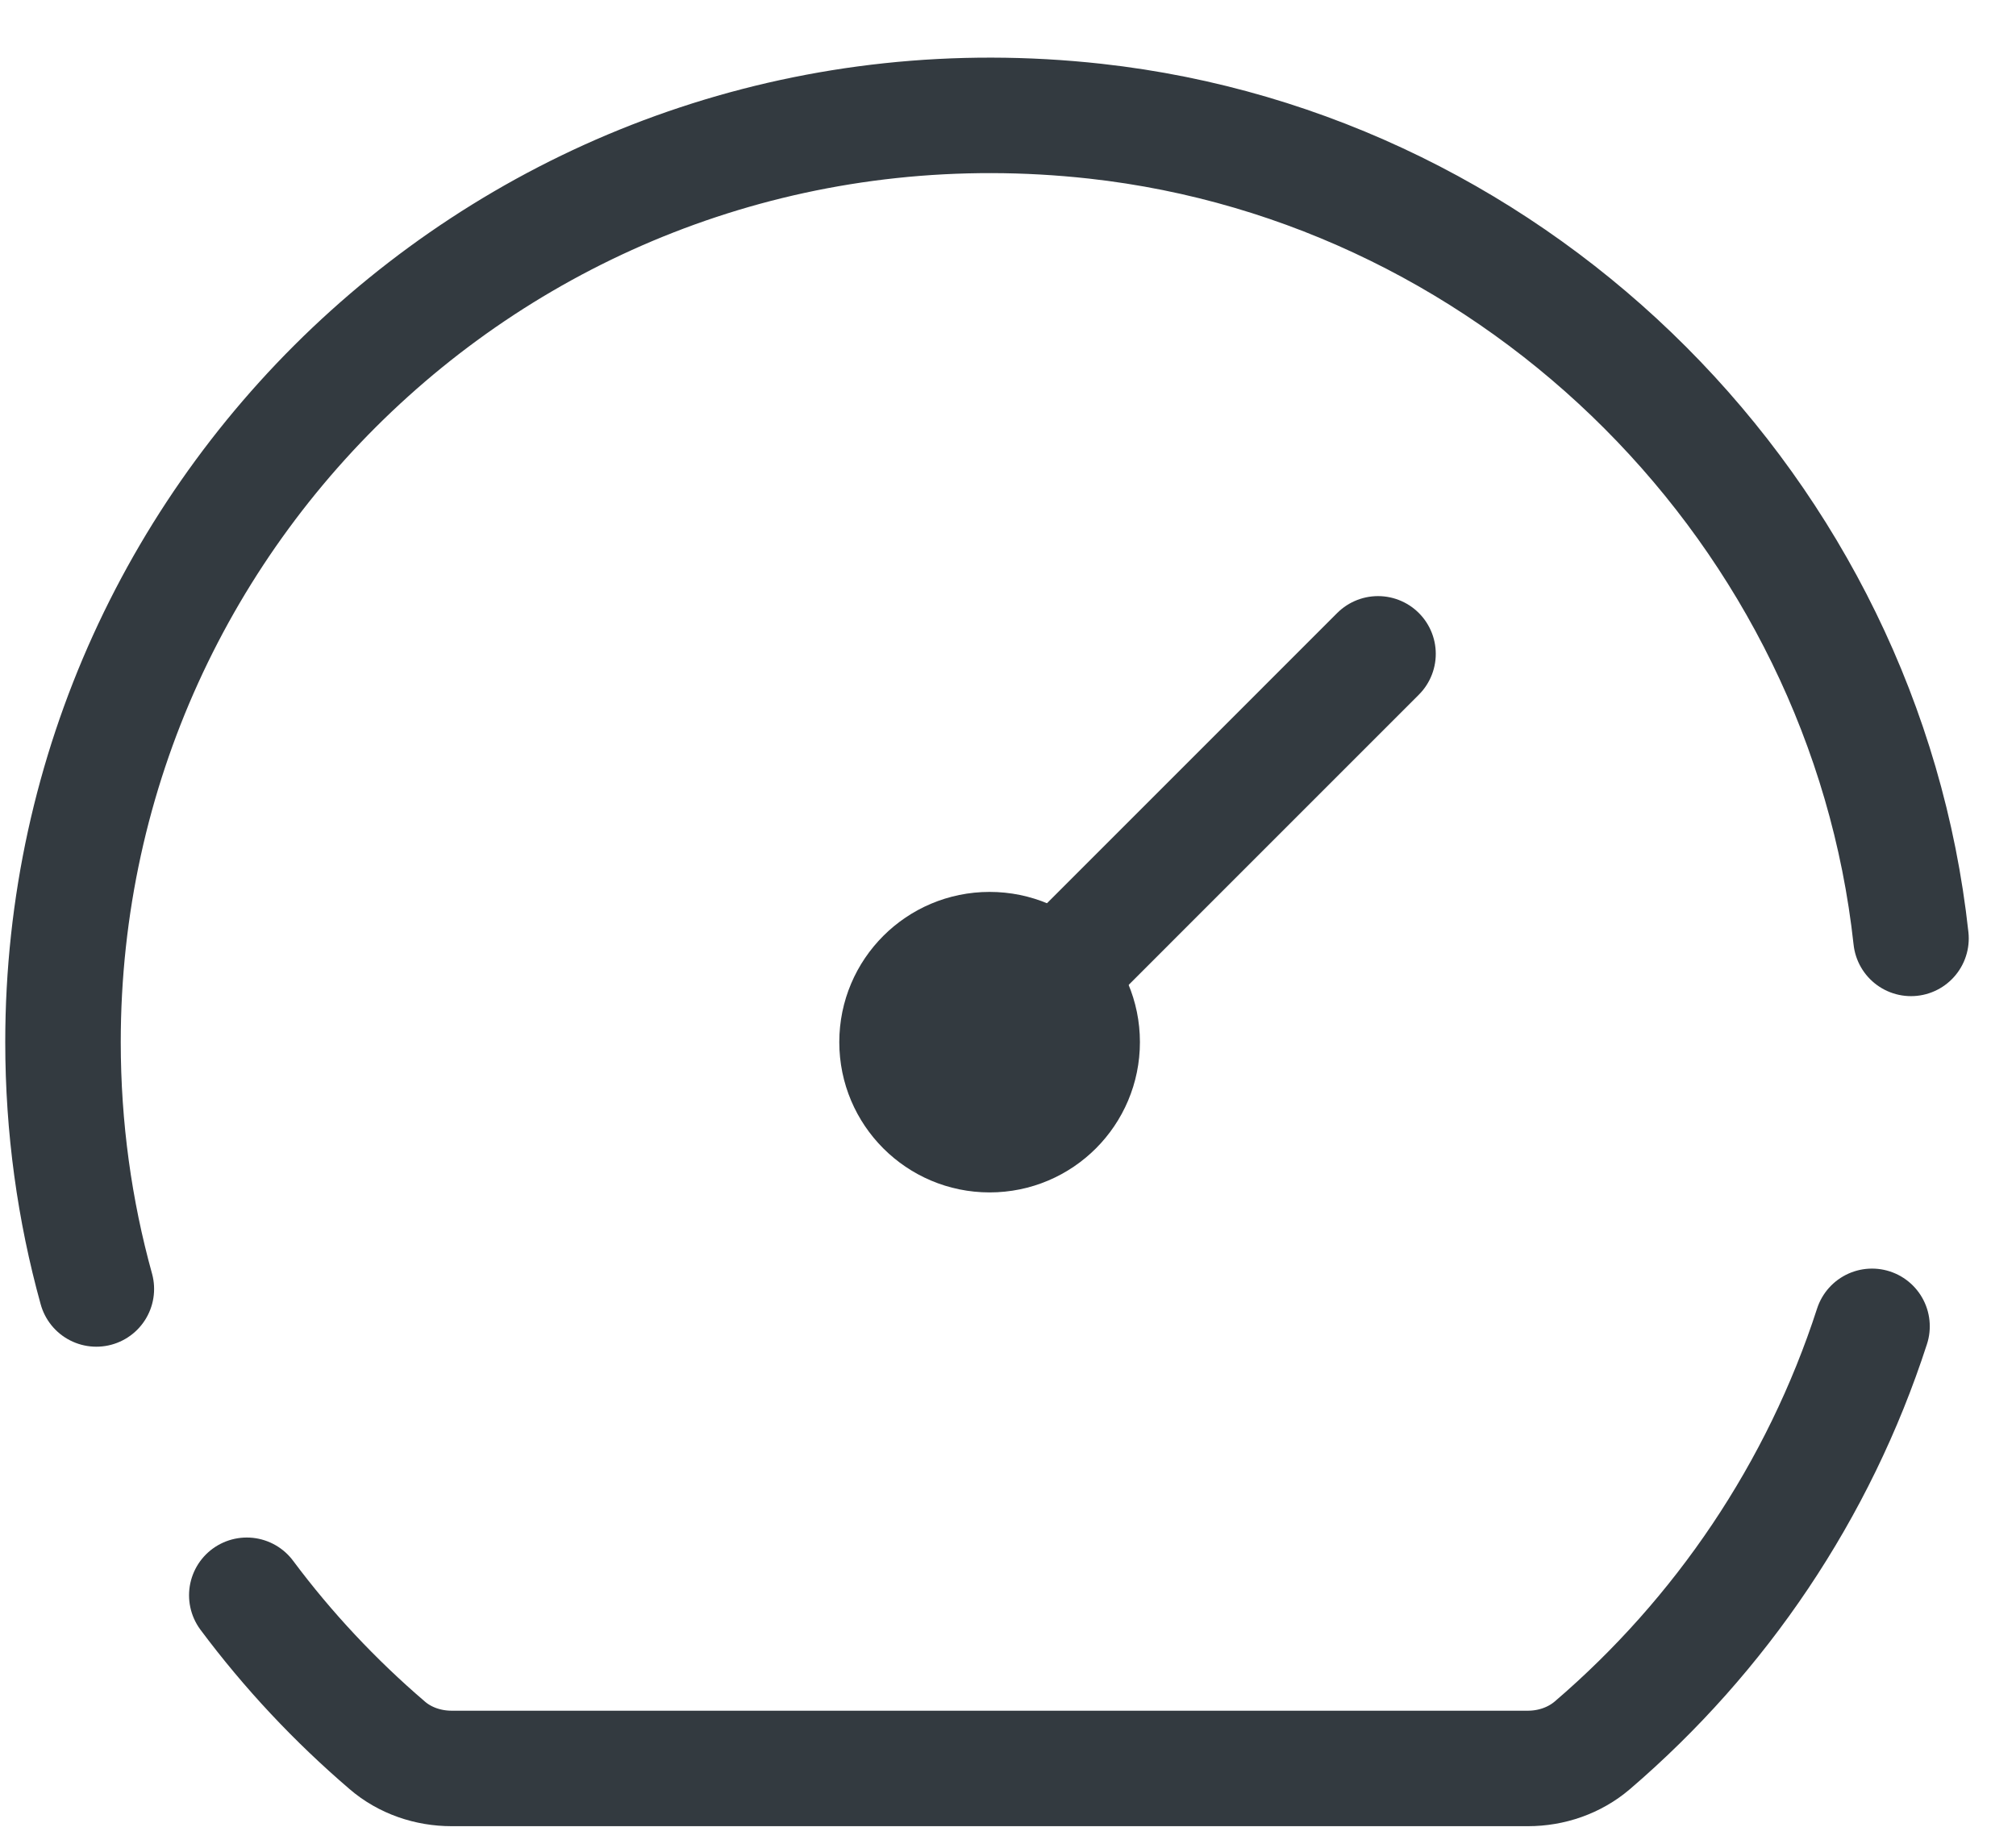 <?xml version="1.0" encoding="UTF-8"?>
<svg xmlns="http://www.w3.org/2000/svg" width="24" height="22" viewBox="0 0 24 22" fill="none">
  <path d="M13.112 12.408C13.112 13.143 12.517 13.739 11.781 13.739C11.046 13.739 10.45 13.143 10.45 12.408C10.45 11.673 11.046 11.078 11.781 11.078C12.517 11.078 13.112 11.673 13.112 12.408Z" fill="#333A40" stroke="#333A40" stroke-width="0.917"></path>
  <path d="M16.405 7.785L11.783 12.408" stroke="#333A40" stroke-width="1.375" stroke-miterlimit="10" stroke-linecap="round" stroke-linejoin="round"></path>
  <path d="M22.75 11.173C22.198 6.104 18.106 2.003 13.039 1.443C6.383 0.709 0.75 5.9 0.75 12.408C0.75 13.426 0.888 14.412 1.147 15.347" stroke="#333A40" stroke-width="1.375" stroke-miterlimit="10" stroke-linecap="round" stroke-linejoin="round"></path>
  <path d="M2.938 18.994C3.427 19.65 3.988 20.248 4.609 20.78C4.821 20.963 5.097 21.056 5.377 21.056H18.189C18.469 21.056 18.744 20.962 18.957 20.78C20.485 19.47 21.652 17.751 22.286 15.792" stroke="#333A40" stroke-width="1.375" stroke-miterlimit="10" stroke-linecap="round" stroke-linejoin="round"></path>
</svg>
